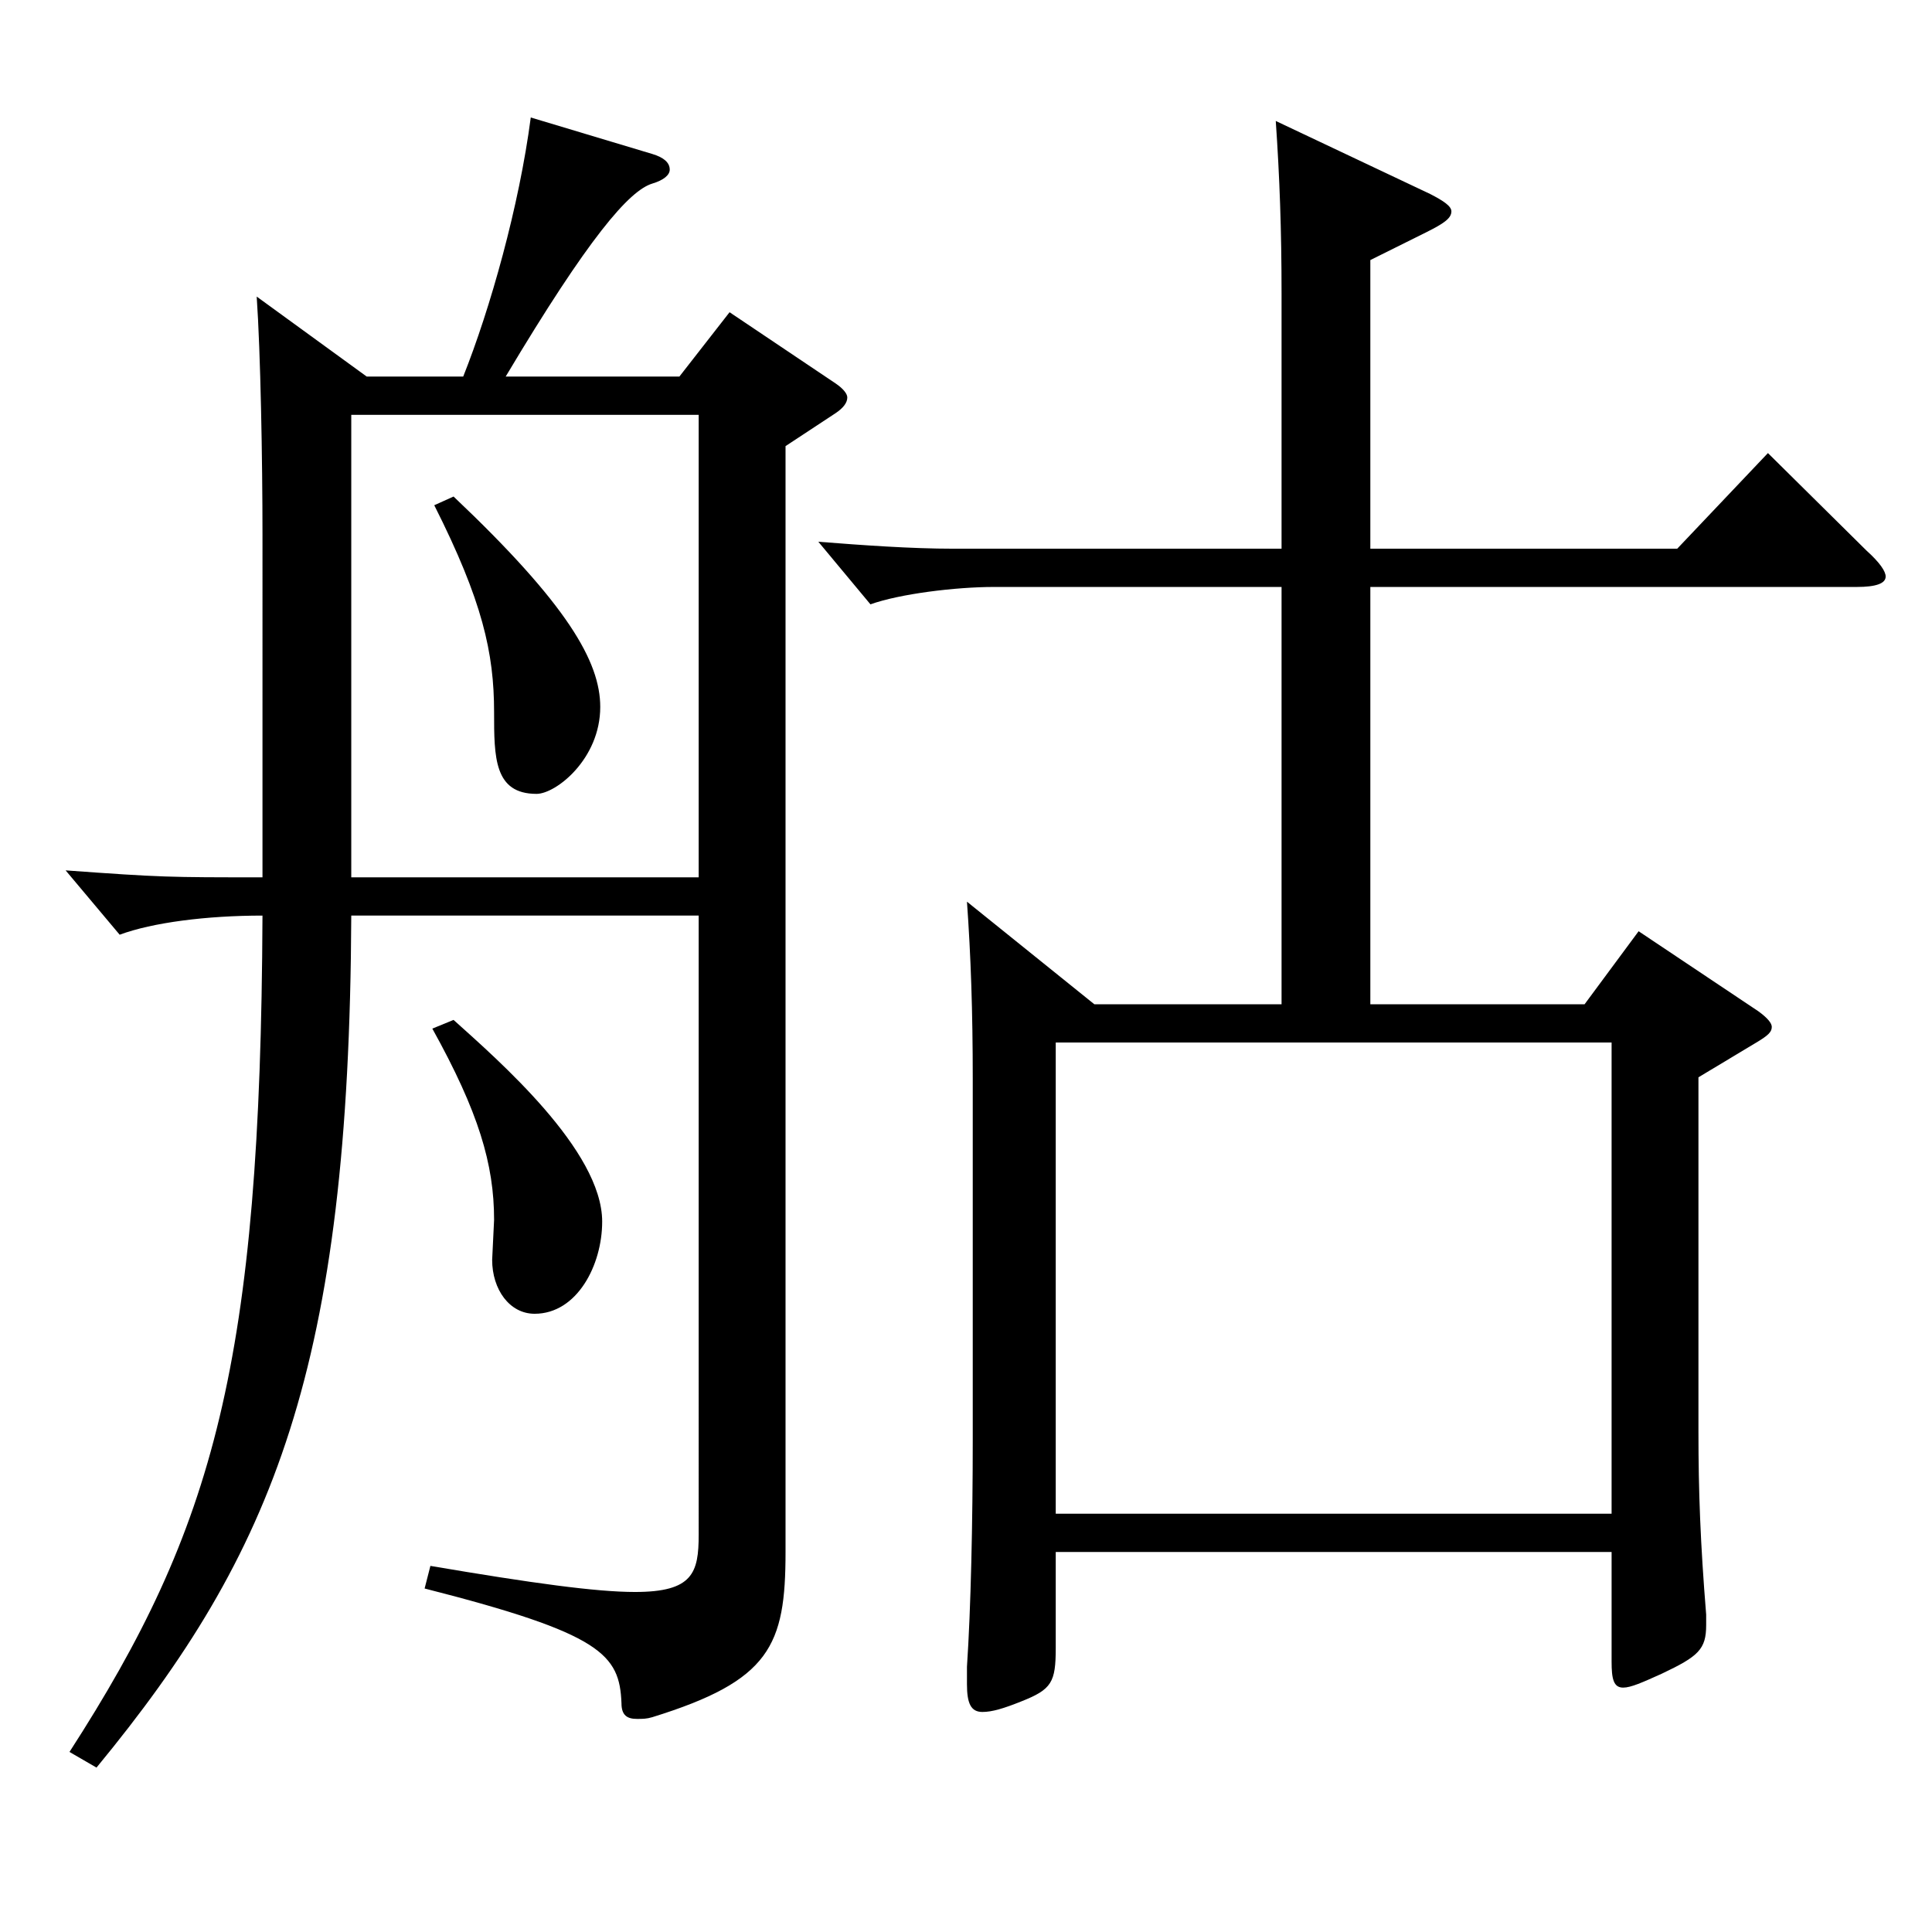 <?xml version="1.0" encoding="utf-8"?>
<!-- Generator: Adobe Illustrator 16.0.0, SVG Export Plug-In . SVG Version: 6.00 Build 0)  -->
<!DOCTYPE svg PUBLIC "-//W3C//DTD SVG 1.1//EN" "http://www.w3.org/Graphics/SVG/1.1/DTD/svg11.dtd">
<svg version="1.1" id="图层_1" xmlns="http://www.w3.org/2000/svg" xmlns:xlink="http://www.w3.org/1999/xlink" x="0px" y="0px"
	 width="1000px" height="1000px" viewBox="0 0 1000 1000" enable-background="new 0 0 1000 1000" xml:space="preserve">
<path d="M239.758,194.908c13.986-35.1,28.971-88.199,34.965-134.099l62.937,18.9c5.994,1.8,8.991,4.5,8.991,8.1
	c0,2.7-2.997,5.4-8.991,7.2c-11.988,3.6-32.967,27.9-75.924,99.899h89.909l25.975-33.3l54.944,36.9c3.996,2.7,5.994,5.4,5.994,7.2
	c0,2.7-1.998,5.4-5.994,8.1l-25.974,17.1v572.396c0,48.6-7.992,66.599-68.931,85.499c-2.997,0.9-4.995,0.9-7.992,0.9
	c-4.995,0-7.992-1.8-7.992-8.1c-0.999-25.2-9.989-36-101.897-59.399l2.997-11.7c52.947,9,85.914,13.5,105.893,13.5
	c29.97,0,32.967-9.9,32.967-29.7V473.906H181.816c-0.999,233.999-39.96,329.398-131.867,440.997l-13.986-8.1
	c74.925-116.099,98.9-201.599,99.899-432.897c-28.971,0-56.942,3.6-73.925,9.9l-27.972-33.3c49.95,3.6,52.947,3.6,101.897,3.6
	V276.808c0-38.7-0.999-94.499-2.997-123.299l56.943,41.4H239.758z M181.816,454.107h179.818V214.708H181.816V454.107z
	 M234.763,527.906c22.977,20.7,76.923,67.5,76.923,104.399c0,22.5-12.987,47.7-34.965,47.7c-12.987,0-21.979-12.6-21.979-27.9
	l0.999-20.7c0-28.8-7.991-55.8-31.967-98.999L234.763,527.906z M234.763,257.008c58.94,55.8,75.924,85.5,75.924,108.899
	c0,27-22.978,45-32.967,45c-21.979,0-21.979-18.9-21.979-42.3c0-30.6-5.993-57.6-30.968-107.099L234.763,257.008z M663.331,303.808
	H514.48c-19.979,0-48.95,3.6-63.936,9l-26.973-32.4c22.977,1.8,47.952,3.6,69.93,3.6h169.829V151.709
	c0-32.4-0.999-60.3-2.997-89.099l79.919,37.8c6.993,3.6,10.989,6.3,10.989,9c0,3.6-3.996,6.3-12.987,10.8l-28.971,14.4v149.399
	h158.84l46.953-49.5l50.948,50.4c6.993,6.3,9.99,10.8,9.99,13.5c0,3.6-4.995,5.4-14.985,5.4H709.284v215.999h110.889l27.972-37.8
	l61.938,41.4c4.995,3.6,6.993,6.3,6.993,8.1c0,2.7-1.998,4.5-7.992,8.1l-29.97,18v183.599c0,30.6,0.999,57.6,3.996,94.499v5.4
	c0,12.6-3.996,16.2-22.977,25.2c-9.99,4.5-15.984,7.2-19.98,7.2c-4.995,0-5.994-4.5-5.994-13.5v-56.699h-287.71v49.5
	c0,18-1.998,21.6-17.981,27.9c-8.991,3.6-14.985,5.4-19.979,5.4c-5.994,0-7.992-4.5-7.992-14.4v-9
	c1.998-29.7,2.997-74.699,2.997-117.899V558.506c0-35.1-0.999-63.9-2.997-91.8l65.934,53.1h96.902V303.808z M834.158,783.504
	V539.606h-287.71v243.898H834.158z"/>
</svg>

